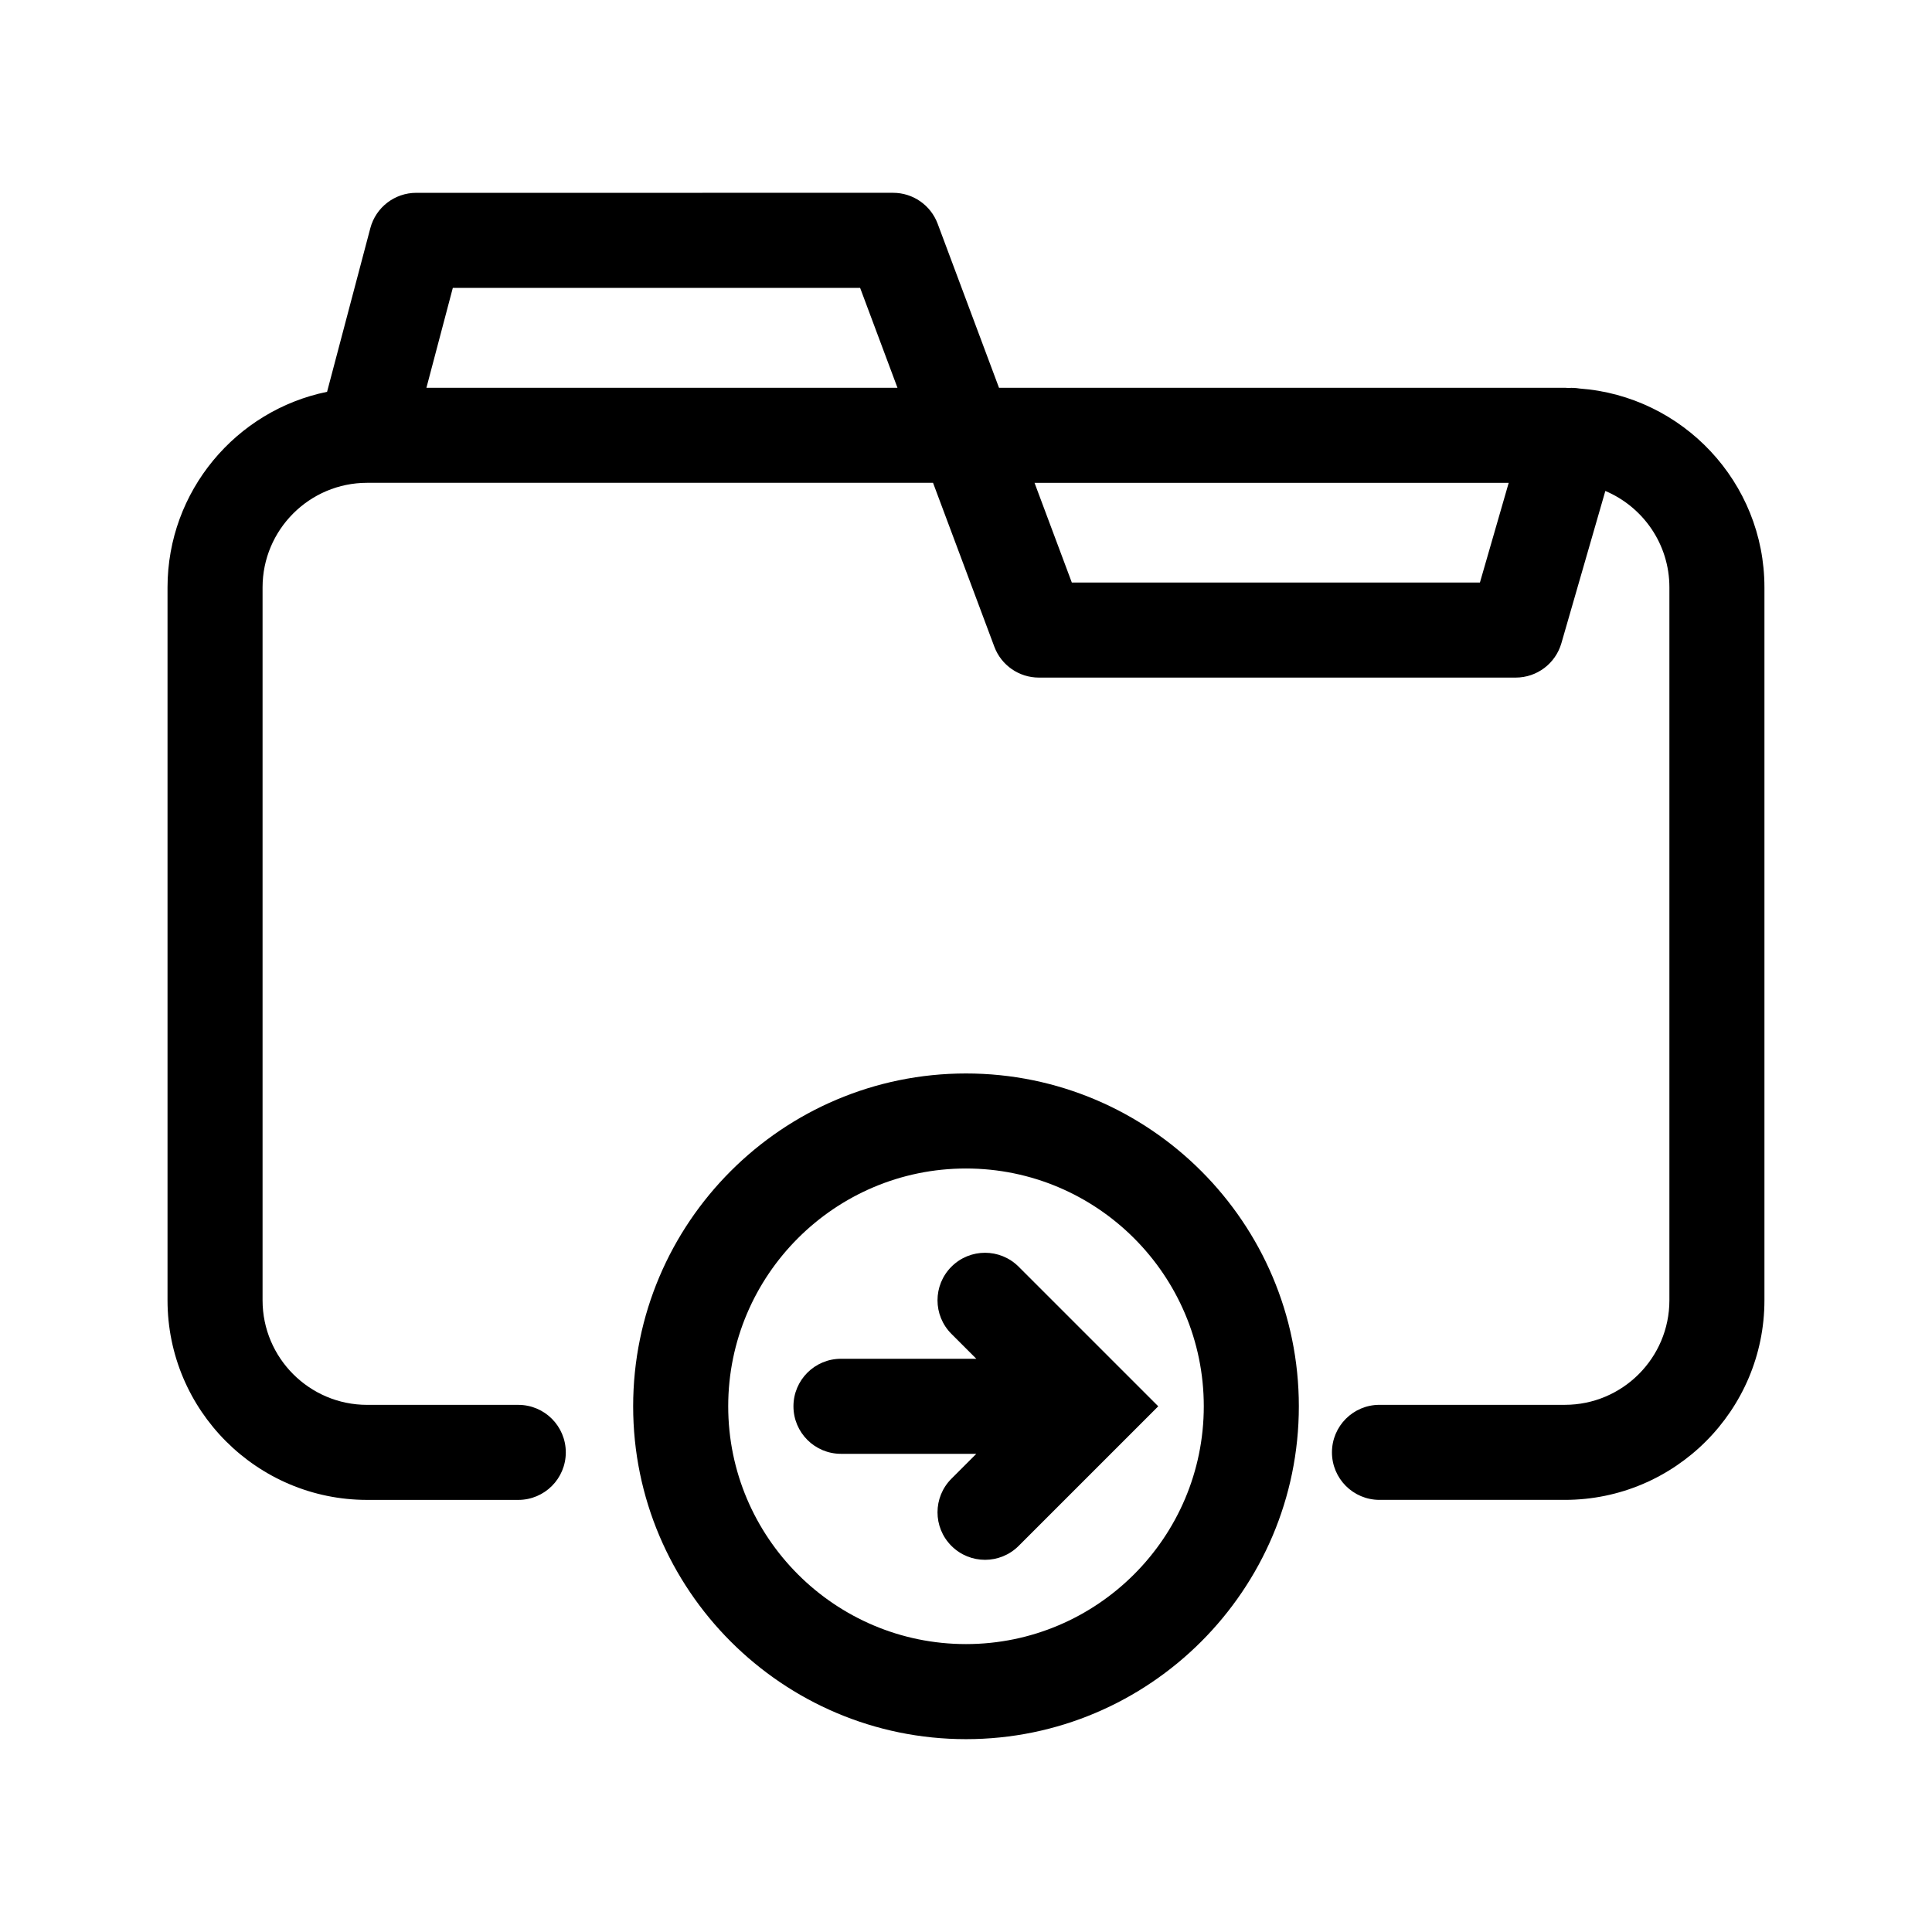 <?xml version="1.0" encoding="UTF-8"?>
<!-- Uploaded to: ICON Repo, www.svgrepo.com, Generator: ICON Repo Mixer Tools -->
<svg fill="#000000" width="800px" height="800px" version="1.1" viewBox="144 144 512 512" xmlns="http://www.w3.org/2000/svg">
 <g>
  <path d="m562.58 246.96c-0.973-0.156-1.934-0.215-2.887-0.145-0.336-0.004-0.66-0.051-0.996-0.051h-149.95l-16.262-43.484c-1.844-4.922-6.543-8.184-11.801-8.184l-126.37 0.004c-5.719 0-10.715 3.848-12.176 9.375l-11.461 43.359c-24.098 4.93-42.281 26.297-42.281 51.828v188.93c0 29.172 23.73 52.898 52.898 52.898h40.055c6.957 0 12.594-5.637 12.594-12.594 0-6.957-5.637-12.594-12.594-12.594h-40.055c-15.281 0-27.711-12.43-27.711-27.711v-188.93c0-15.281 12.43-27.711 27.711-27.711h149.97l16.246 43.434c1.84 4.922 6.543 8.184 11.801 8.184h126.37c5.606 0 10.543-3.715 12.102-9.105l11.648-40.352c9.965 4.203 16.977 14.066 16.977 25.543v188.93c0 15.281-12.43 27.711-27.711 27.711h-49.121c-6.957 0-12.594 5.637-12.594 12.594s5.637 12.594 12.594 12.594h49.121c29.172 0 52.898-23.73 52.898-52.898v-188.93c0-27.848-21.656-50.695-49.016-52.695zm-190.64-26.672 9.898 26.477h-124.83l6.996-26.477zm56.105 78.094-9.883-26.426h125.66l-7.629 26.426z"/>
  <path d="m400 428.48c-48.637 0-88.207 39.57-88.207 88.207s39.566 88.207 88.207 88.207c48.637 0 88.207-39.57 88.207-88.207 0-48.641-39.57-88.207-88.207-88.207zm0 151.22c-34.746 0-63.016-28.27-63.016-63.016-0.004-34.75 28.266-63.02 63.016-63.02 34.742 0 63.016 28.27 63.016 63.016 0 34.75-28.273 63.02-63.016 63.02z"/>
  <path d="m442.03 507.77-28.082-28.082c-4.922-4.922-12.898-4.922-17.809 0-4.922 4.922-4.922 12.891 0 17.809l6.594 6.594h-35.867c-6.957 0-12.594 5.637-12.594 12.594 0 6.957 5.637 12.594 12.594 12.594h35.867l-6.594 6.594c-4.922 4.922-4.922 12.891 0 17.809 2.457 2.457 5.684 3.688 8.906 3.688 3.223 0 6.445-1.23 8.906-3.688l28.082-28.082c0.012-0.012 0.016-0.016 0.023-0.023l8.891-8.891-8.891-8.891c-0.008-0.008-0.02-0.016-0.027-0.023z"/>
 </g>
</svg>